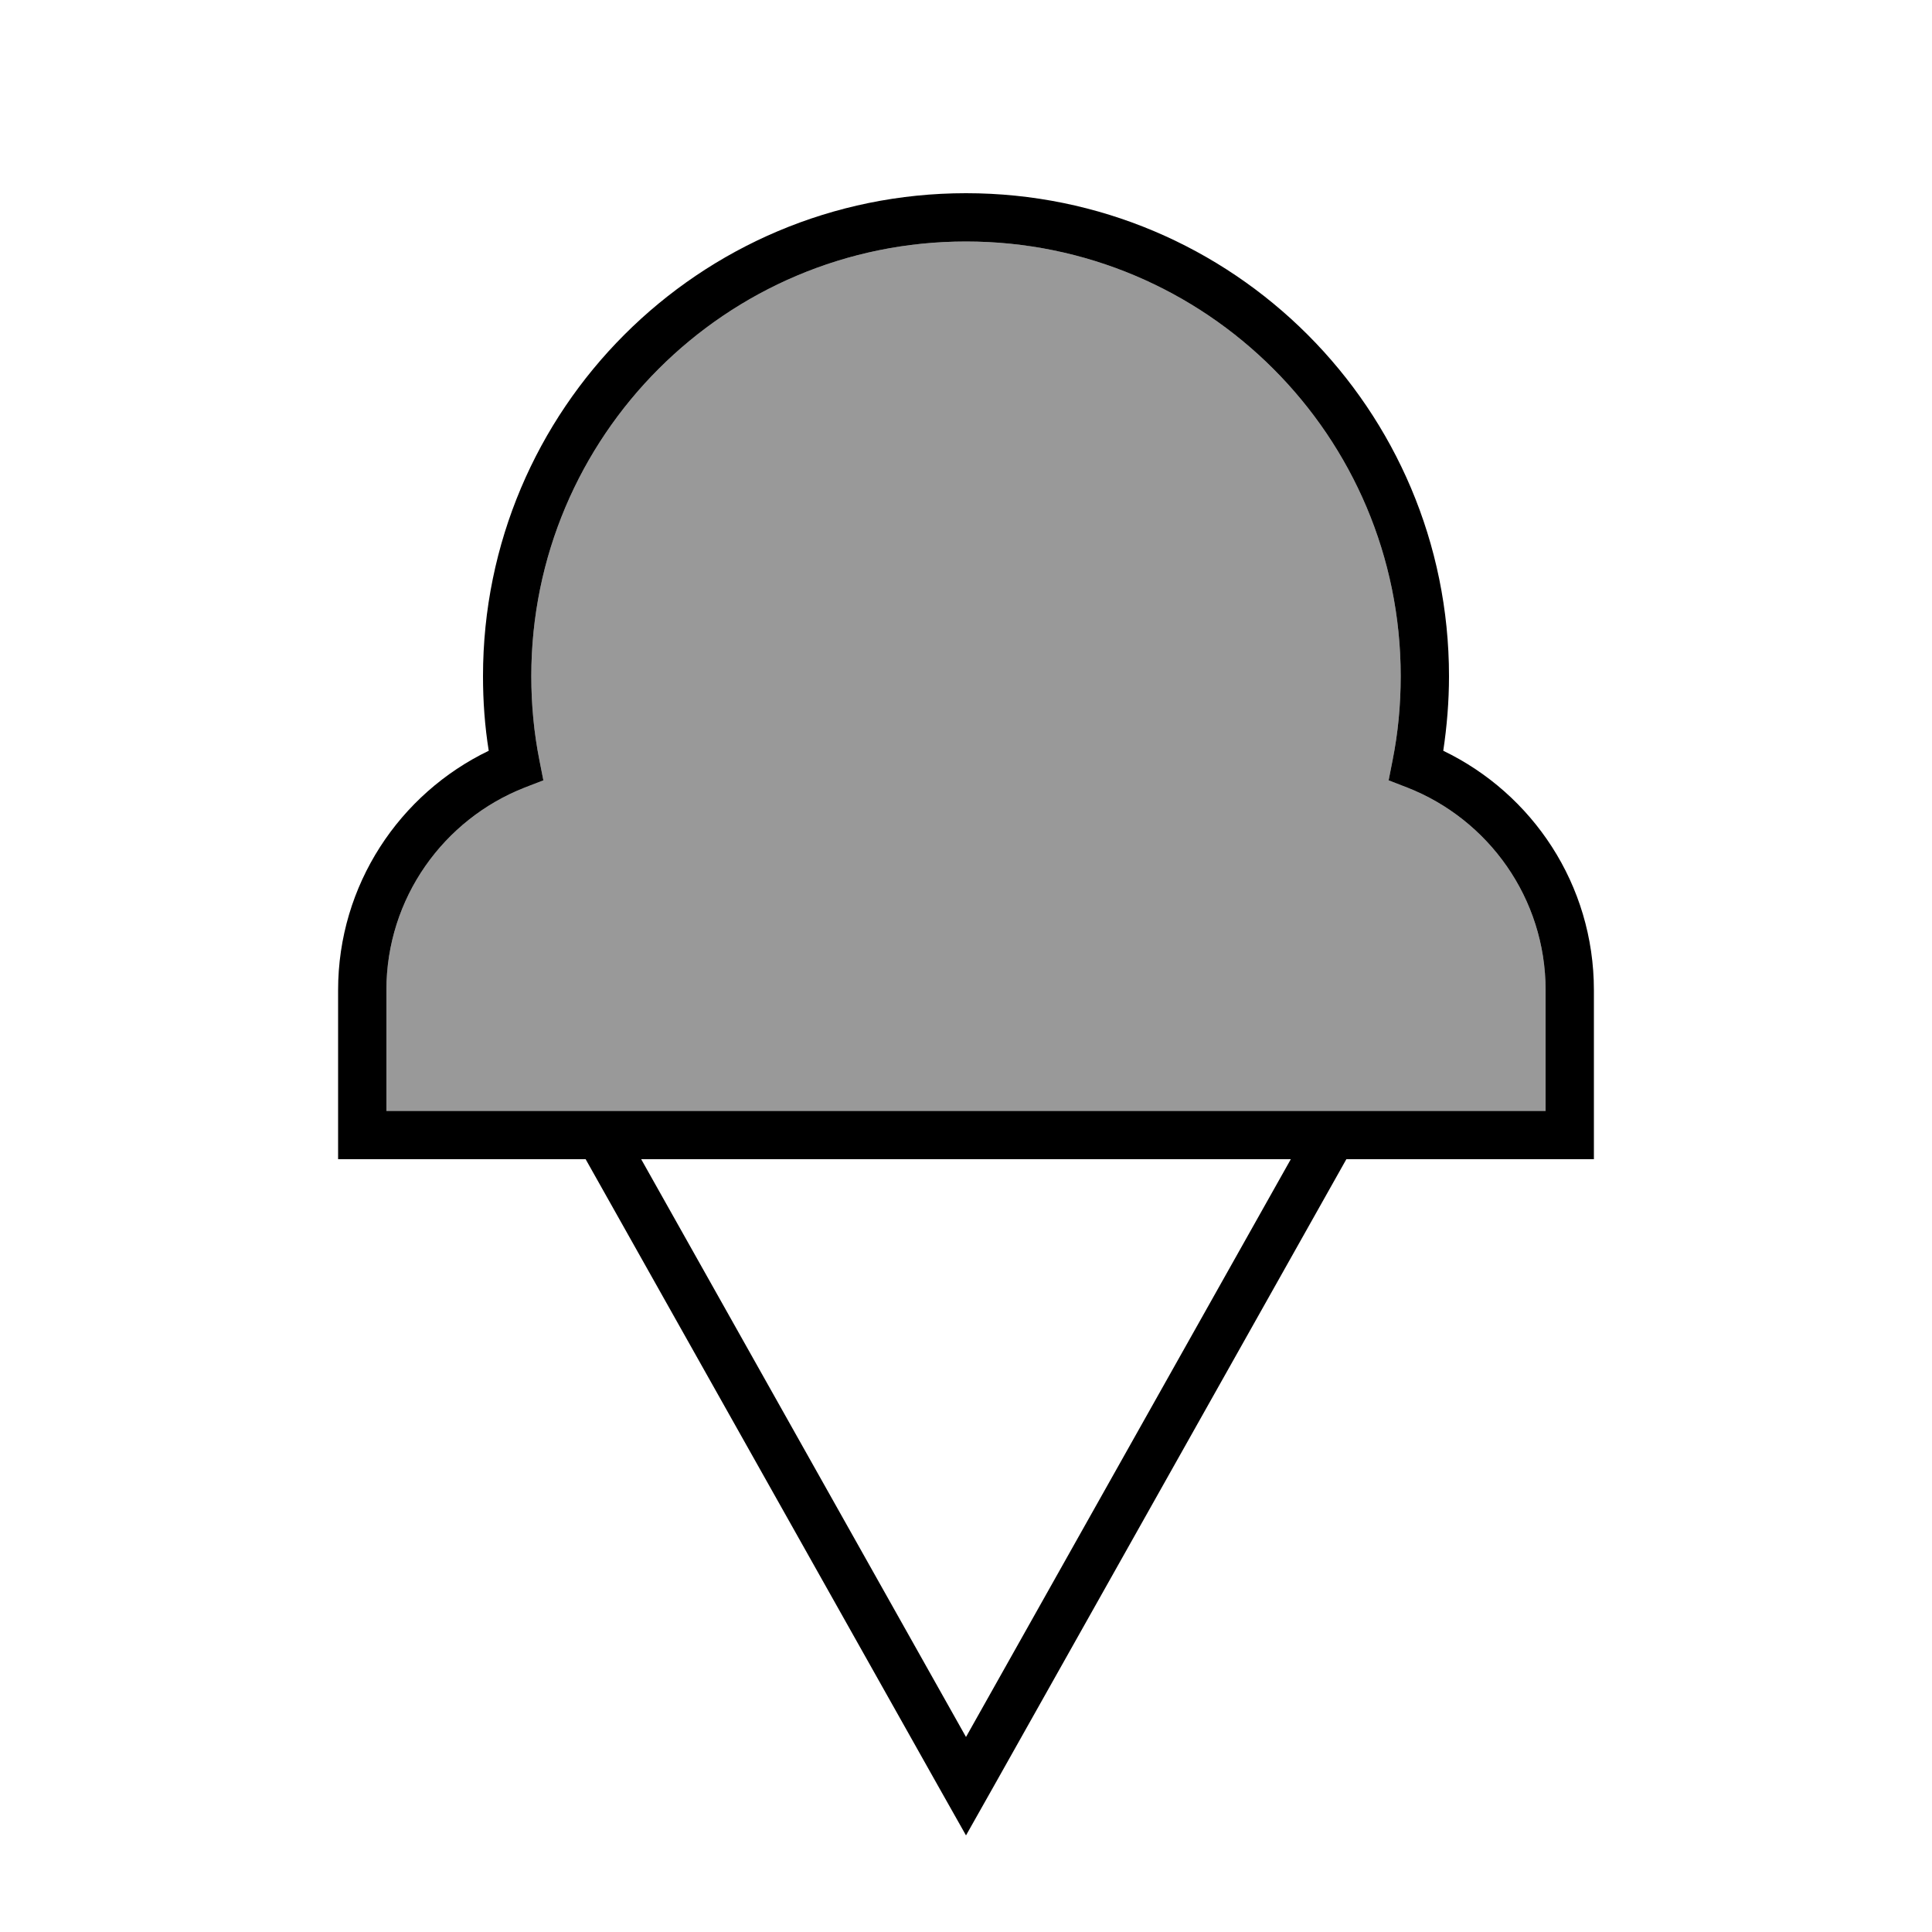 <svg xmlns="http://www.w3.org/2000/svg" viewBox="0 0 640 640"><!--! Font Awesome Pro 7.1.0 by @fontawesome - https://fontawesome.com License - https://fontawesome.com/license (Commercial License) Copyright 2025 Fonticons, Inc. --><path opacity=".4" fill="currentColor" d="M128 328L128 368L512 368L512 328C512 297.5 493 271.4 466.2 260.9L460 258.5L461.3 251.9C463.1 242.9 464 233.5 464 224C464 144.5 399.5 80 320 80C240.5 80 176 144.5 176 224C176 233.6 176.9 242.9 178.7 251.9L180 258.5L173.8 260.9C147 271.4 128 297.5 128 328z"/><path fill="currentColor" d="M176 224C176 144.5 240.5 80 320 80C399.5 80 464 144.5 464 224C464 233.6 463.1 242.9 461.3 251.9L460 258.5L466.2 260.9C493 271.4 512 297.5 512 328L512 368L128 368L128 328C128 297.5 147 271.4 173.8 260.9L180 258.5L178.7 251.9C176.9 242.9 176 233.5 176 224zM320 64C231.6 64 160 135.6 160 224C160 232.4 160.6 240.6 161.9 248.7C132.4 262.9 112 293.1 112 328L112 384L194 384L310.8 591.7L320 608L329.2 591.7L446 384L528 384L528 328C528 293 507.6 262.9 478.1 248.7C479.3 240.7 480 232.4 480 224C480 135.6 408.4 64 320 64zM427.6 384L320 575.4L212.4 384L427.6 384z"/></svg>